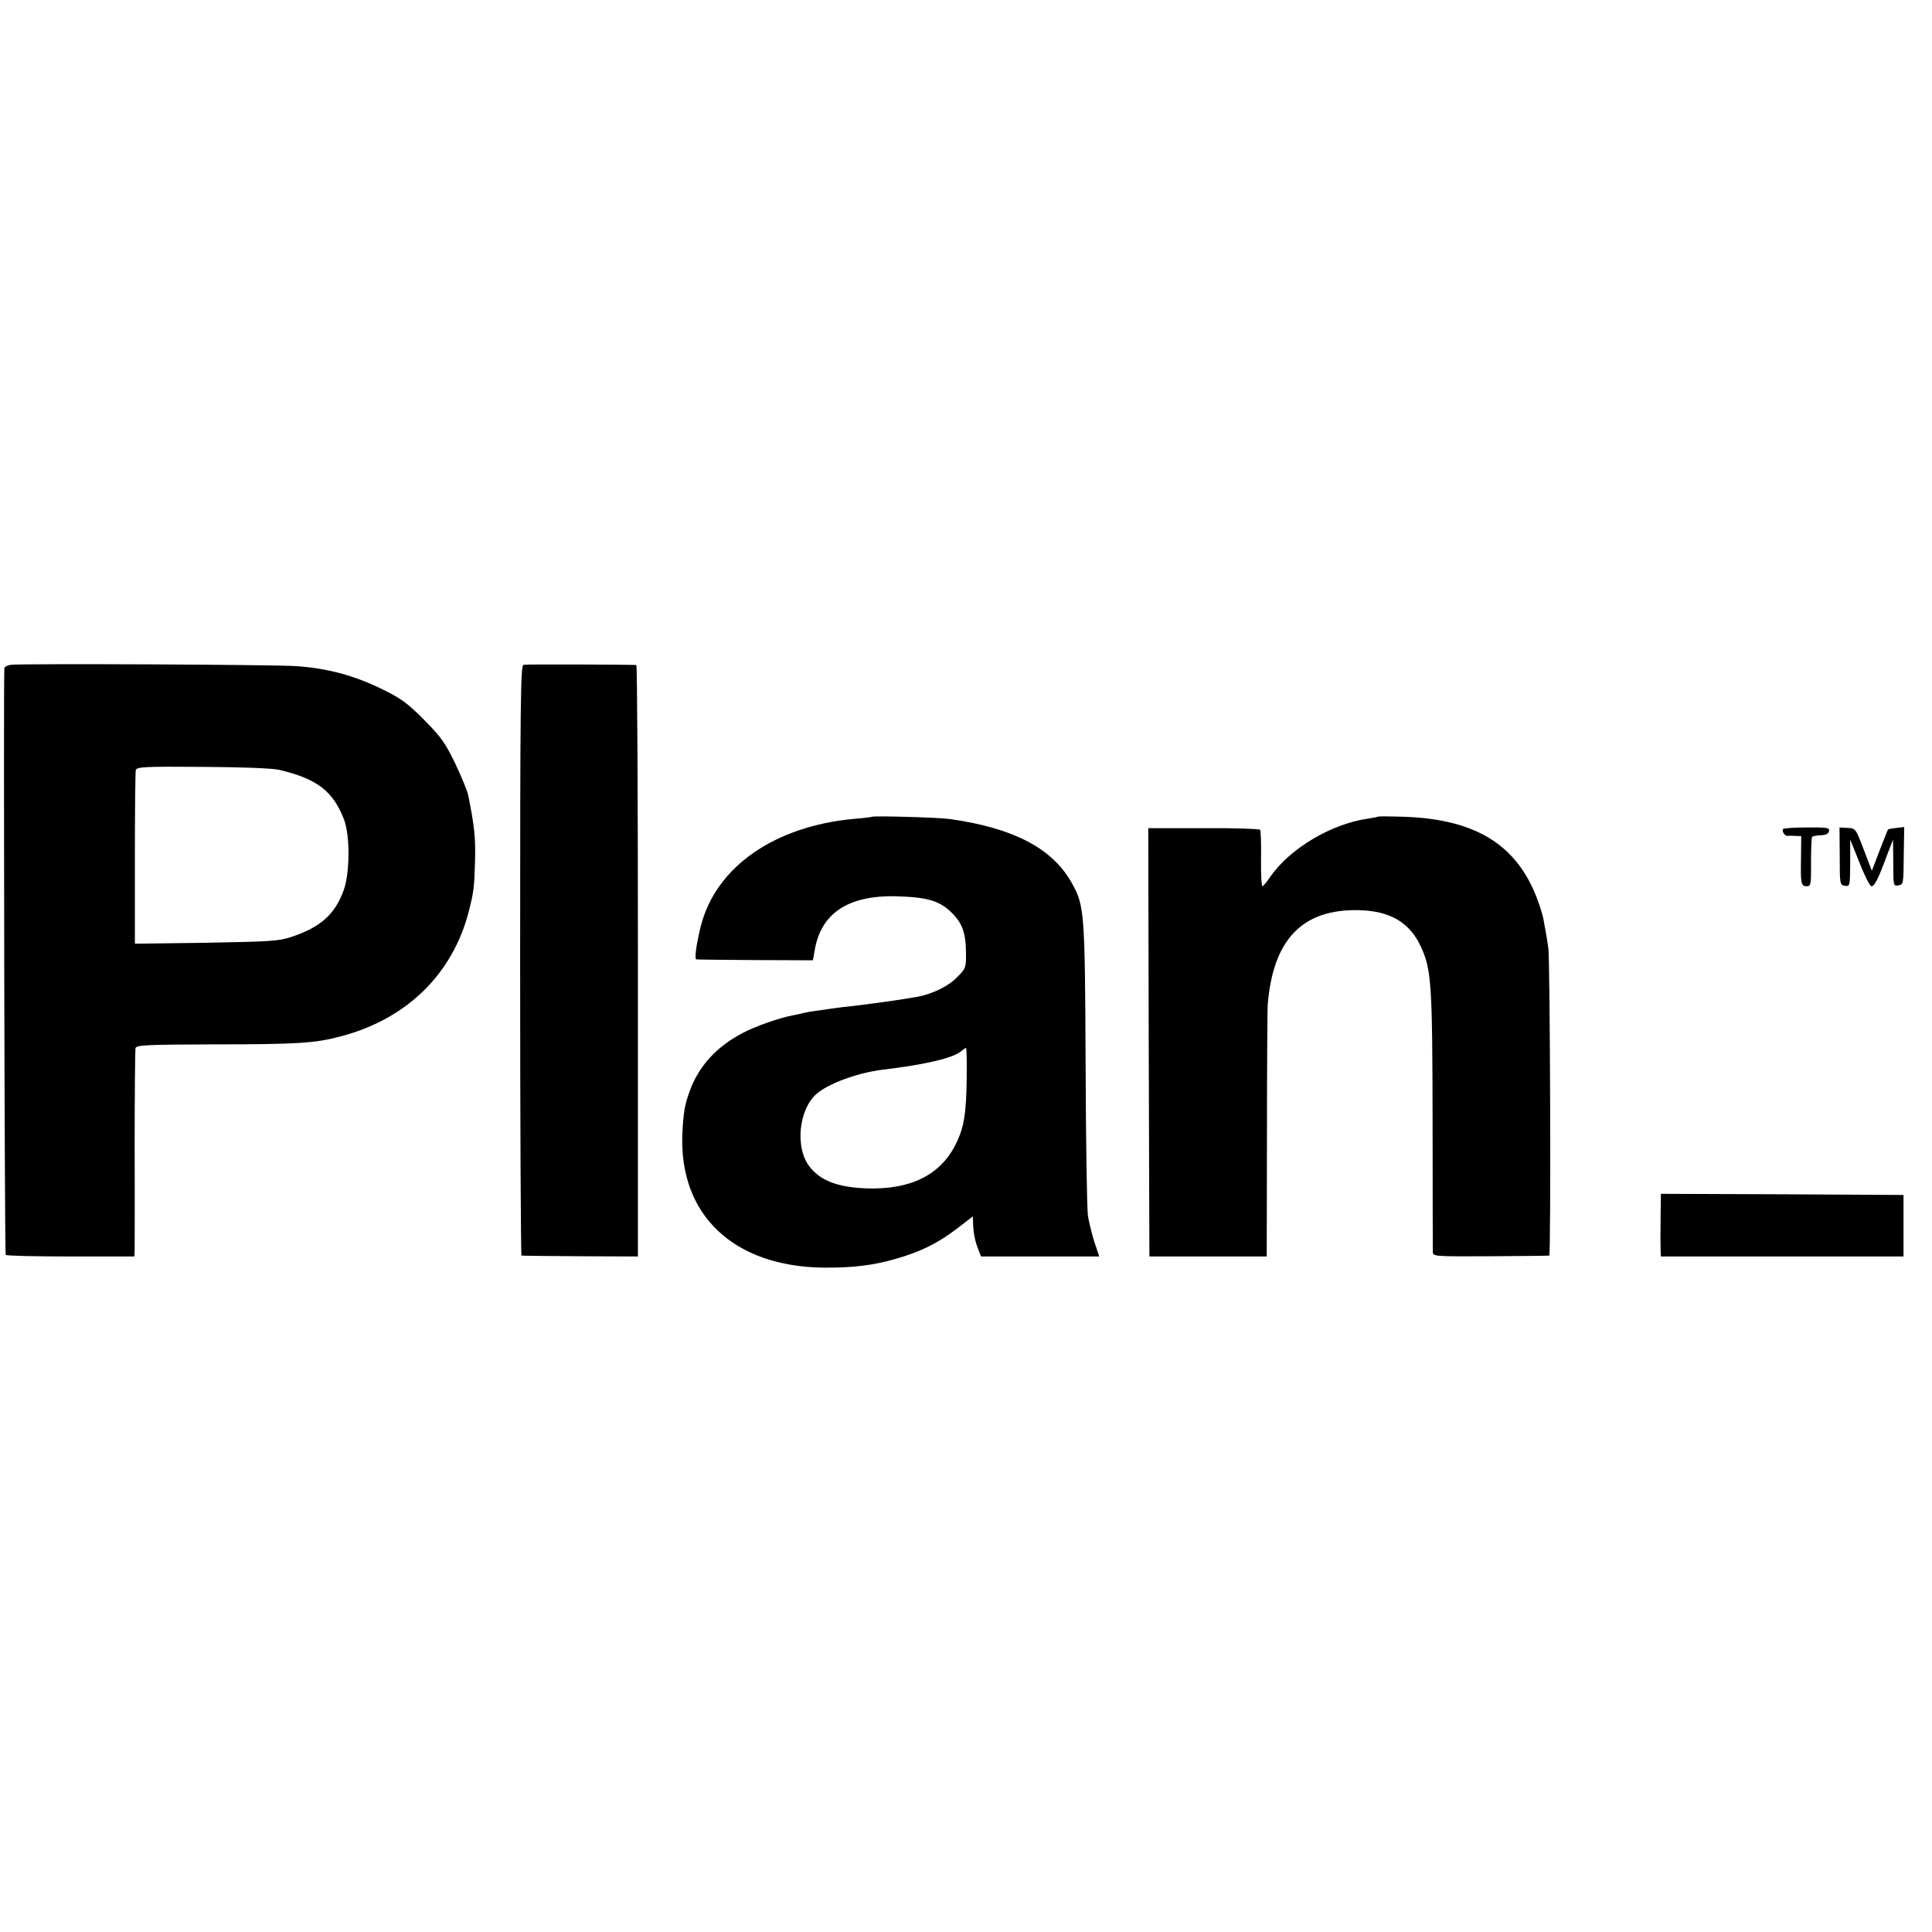 <?xml version="1.0" standalone="no"?>
<!DOCTYPE svg PUBLIC "-//W3C//DTD SVG 20010904//EN"
 "http://www.w3.org/TR/2001/REC-SVG-20010904/DTD/svg10.dtd">
<svg version="1.0" xmlns="http://www.w3.org/2000/svg"
 width="848pt" height="848pt" viewBox="0 0 848 848"
 preserveAspectRatio="xMidYMid meet">
<g transform="translate(0,848) scale(0.1,-0.1)"
fill="#000000" stroke="none">
<path d="M48 5562 c-16 -2 -28 -9 -29 -15 -4 -89 1 -2570 6 -2575 3 -4 132 -7
286 -7 l279 0 1 30 c0 16 1 219 0 450 0 231 2 427 4 435 4 13 51 15 337 16
373 0 451 5 563 35 291 76 494 275 564 554 20 79 23 102 26 215 3 103 -3 156
-30 290 -4 19 -30 82 -57 139 -44 91 -62 116 -137 192 -75 75 -101 94 -192
138 -116 56 -230 87 -365 97 -88 7 -1204 12 -1256 6z m1177 -461 c167 -39 237
-94 285 -218 27 -71 26 -236 -2 -312 -39 -106 -103 -162 -231 -204 -55 -18
-95 -20 -374 -25 l-311 -4 0 373 c0 206 2 381 4 389 4 14 39 16 292 14 178 -1
306 -6 337 -13z"/>
<path d="M2298 5562 c-13 -3 -15 -146 -15 -1297 0 -712 3 -1296 6 -1296 3 -1
120 -2 259 -3 l252 -1 0 1297 c0 714 -3 1298 -7 1299 -24 2 -482 4 -495 1z"/>
<path d="M3828 4895 c-2 -1 -37 -6 -78 -9 -351 -32 -608 -211 -674 -471 -20
-82 -29 -145 -19 -146 4 -1 121 -2 260 -3 l251 -1 7 39 c26 166 146 247 358
242 137 -4 189 -19 242 -70 49 -47 65 -91 65 -184 0 -60 -1 -64 -43 -105 -38
-38 -110 -72 -175 -83 -64 -11 -154 -24 -187 -28 -22 -3 -65 -8 -95 -12 -30
-3 -64 -7 -75 -9 -11 -1 -42 -6 -70 -10 -27 -3 -58 -9 -67 -11 -10 -3 -30 -7
-45 -10 -57 -10 -170 -49 -225 -79 -114 -60 -192 -146 -231 -255 -22 -60 -27
-91 -32 -186 -15 -356 224 -583 619 -588 130 -1 219 10 319 39 109 31 185 69
271 135 l66 51 1 -28 c1 -43 9 -83 23 -117 l12 -31 260 0 259 0 -22 65 c-11
36 -24 88 -28 115 -4 28 -9 327 -10 665 -3 671 -5 694 -61 795 -85 151 -253
240 -534 280 -46 7 -336 15 -342 10z m415 -1151 c-2 -154 -12 -215 -49 -288
-67 -134 -199 -199 -392 -192 -126 5 -202 34 -250 97 -62 81 -47 246 30 316
51 46 180 94 293 108 188 22 312 52 345 82 8 7 17 13 20 13 3 0 4 -61 3 -136z"/>
<path d="M6049 4896 c-2 -2 -22 -6 -44 -9 -162 -23 -343 -131 -430 -256 -15
-23 -31 -41 -34 -41 -4 0 -7 54 -6 120 1 66 -1 124 -4 128 -4 4 -115 8 -249 7
l-242 0 2 -940 3 -940 258 0 257 0 1 530 c0 291 2 548 3 570 22 291 152 426
401 420 136 -3 223 -54 272 -161 46 -100 50 -163 51 -761 0 -307 1 -567 1
-578 1 -20 7 -20 254 -19 138 1 254 2 257 3 8 2 4 1290 -4 1350 -4 30 -10 63
-12 75 -2 12 -7 36 -10 55 -4 19 -17 61 -30 94 -91 232 -270 341 -580 352 -62
2 -113 2 -115 1z"/>
<path d="M7826 4841 c-6 -10 9 -32 20 -30 5 1 20 1 35 0 l25 -1 -1 -97 c-2
-113 0 -123 26 -123 17 0 19 9 18 106 0 58 2 108 5 111 3 3 20 6 38 7 22 1 34
6 36 18 3 15 -7 17 -97 16 -56 0 -103 -3 -105 -7z"/>
<path d="M8075 4721 c0 -123 1 -126 23 -129 22 -3 22 -1 23 100 l0 103 41
-102 c22 -57 46 -103 52 -103 14 0 30 32 70 140 l25 65 1 -102 c0 -101 0 -103
23 -99 21 3 22 6 23 130 l2 126 -35 -4 c-18 -2 -35 -5 -36 -7 -2 -2 -18 -44
-37 -92 l-34 -89 -36 94 c-35 92 -36 93 -71 94 l-35 2 1 -127z"/>
<path d="M7289 3160 c0 -44 -1 -96 -1 -115 0 -19 1 -45 1 -58 l1 -22 533 0
532 0 0 135 0 135 -532 3 -533 2 -1 -80z"/>
</g>
</svg>

